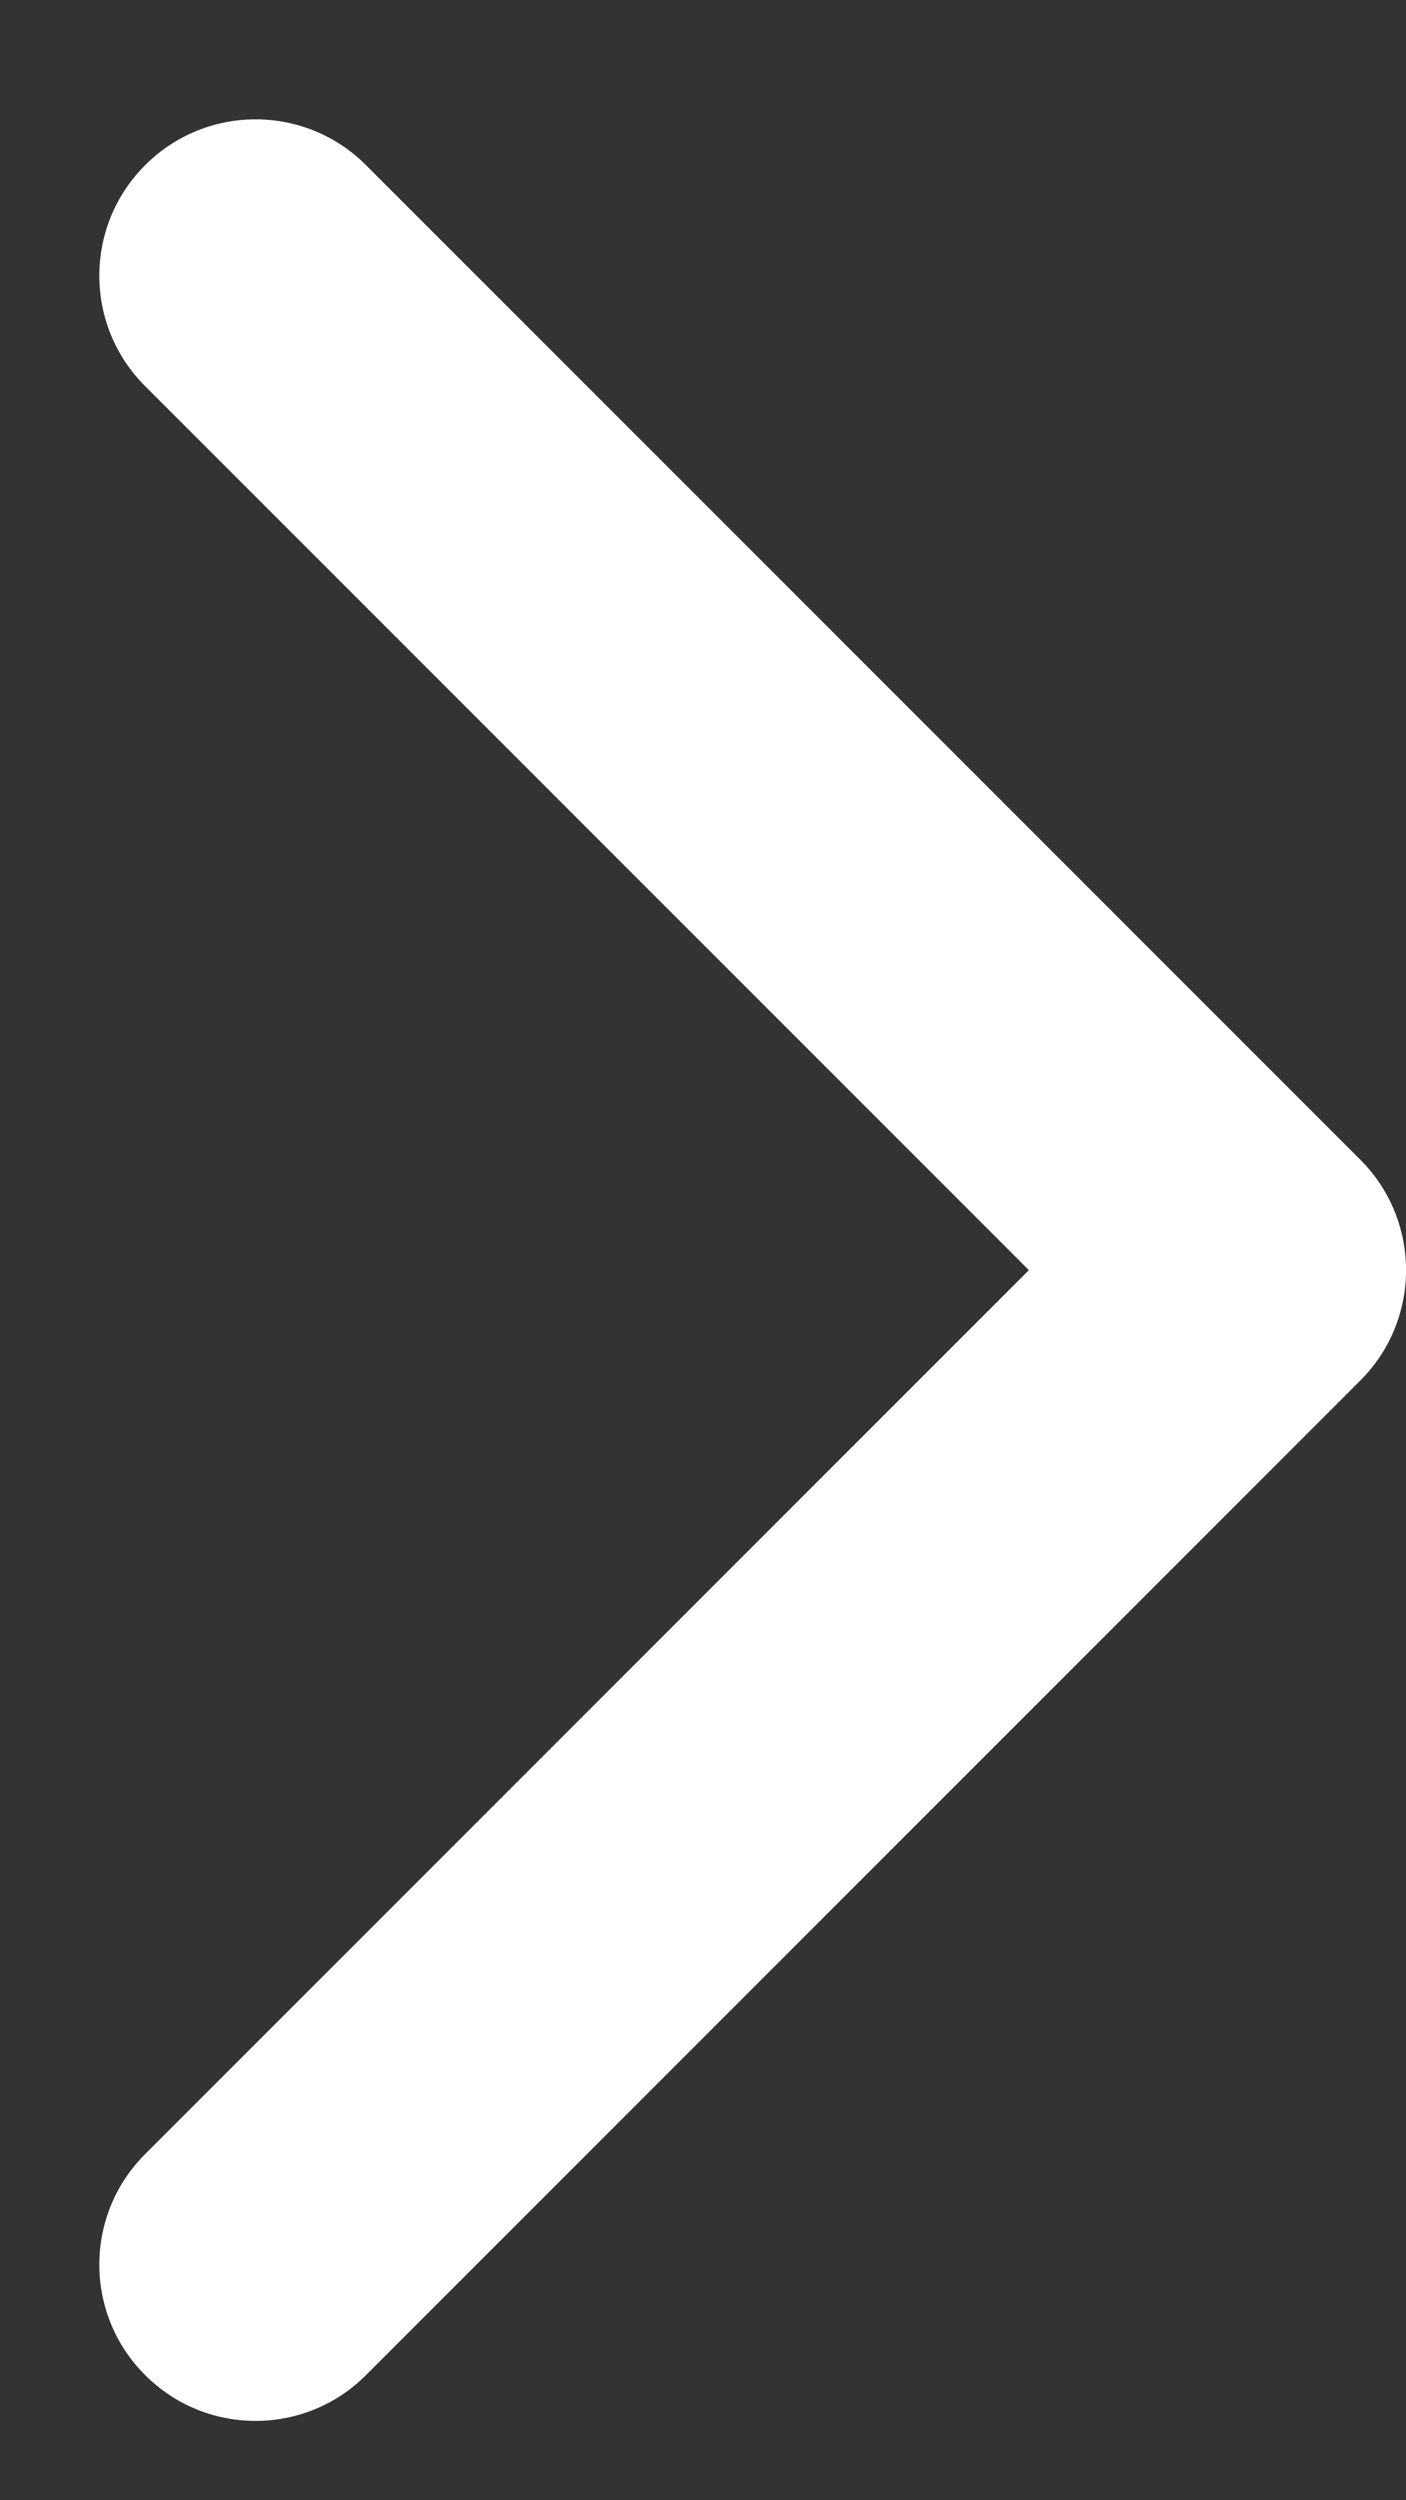 <svg width="9" height="16" viewBox="0 0 9 16" fill="none" xmlns="http://www.w3.org/2000/svg">
<rect x="0" y="0" width="9" height="16" fill="#333333" stroke="none"/>
<path d="M8.707 8.835C9.098 8.445 9.098 7.811 8.707 7.421L2.343 1.057C1.953 0.666 1.319 0.666 0.929 1.057C0.538 1.448 0.538 2.081 0.929 2.471L6.586 8.128L0.929 13.785C0.538 14.175 0.538 14.809 0.929 15.199C1.319 15.59 1.953 15.59 2.343 15.199L8.707 8.835ZM8 7.128L7.104 7.128L7.104 9.128L8 9.128L8 7.128Z" fill="white"/>
</svg>
